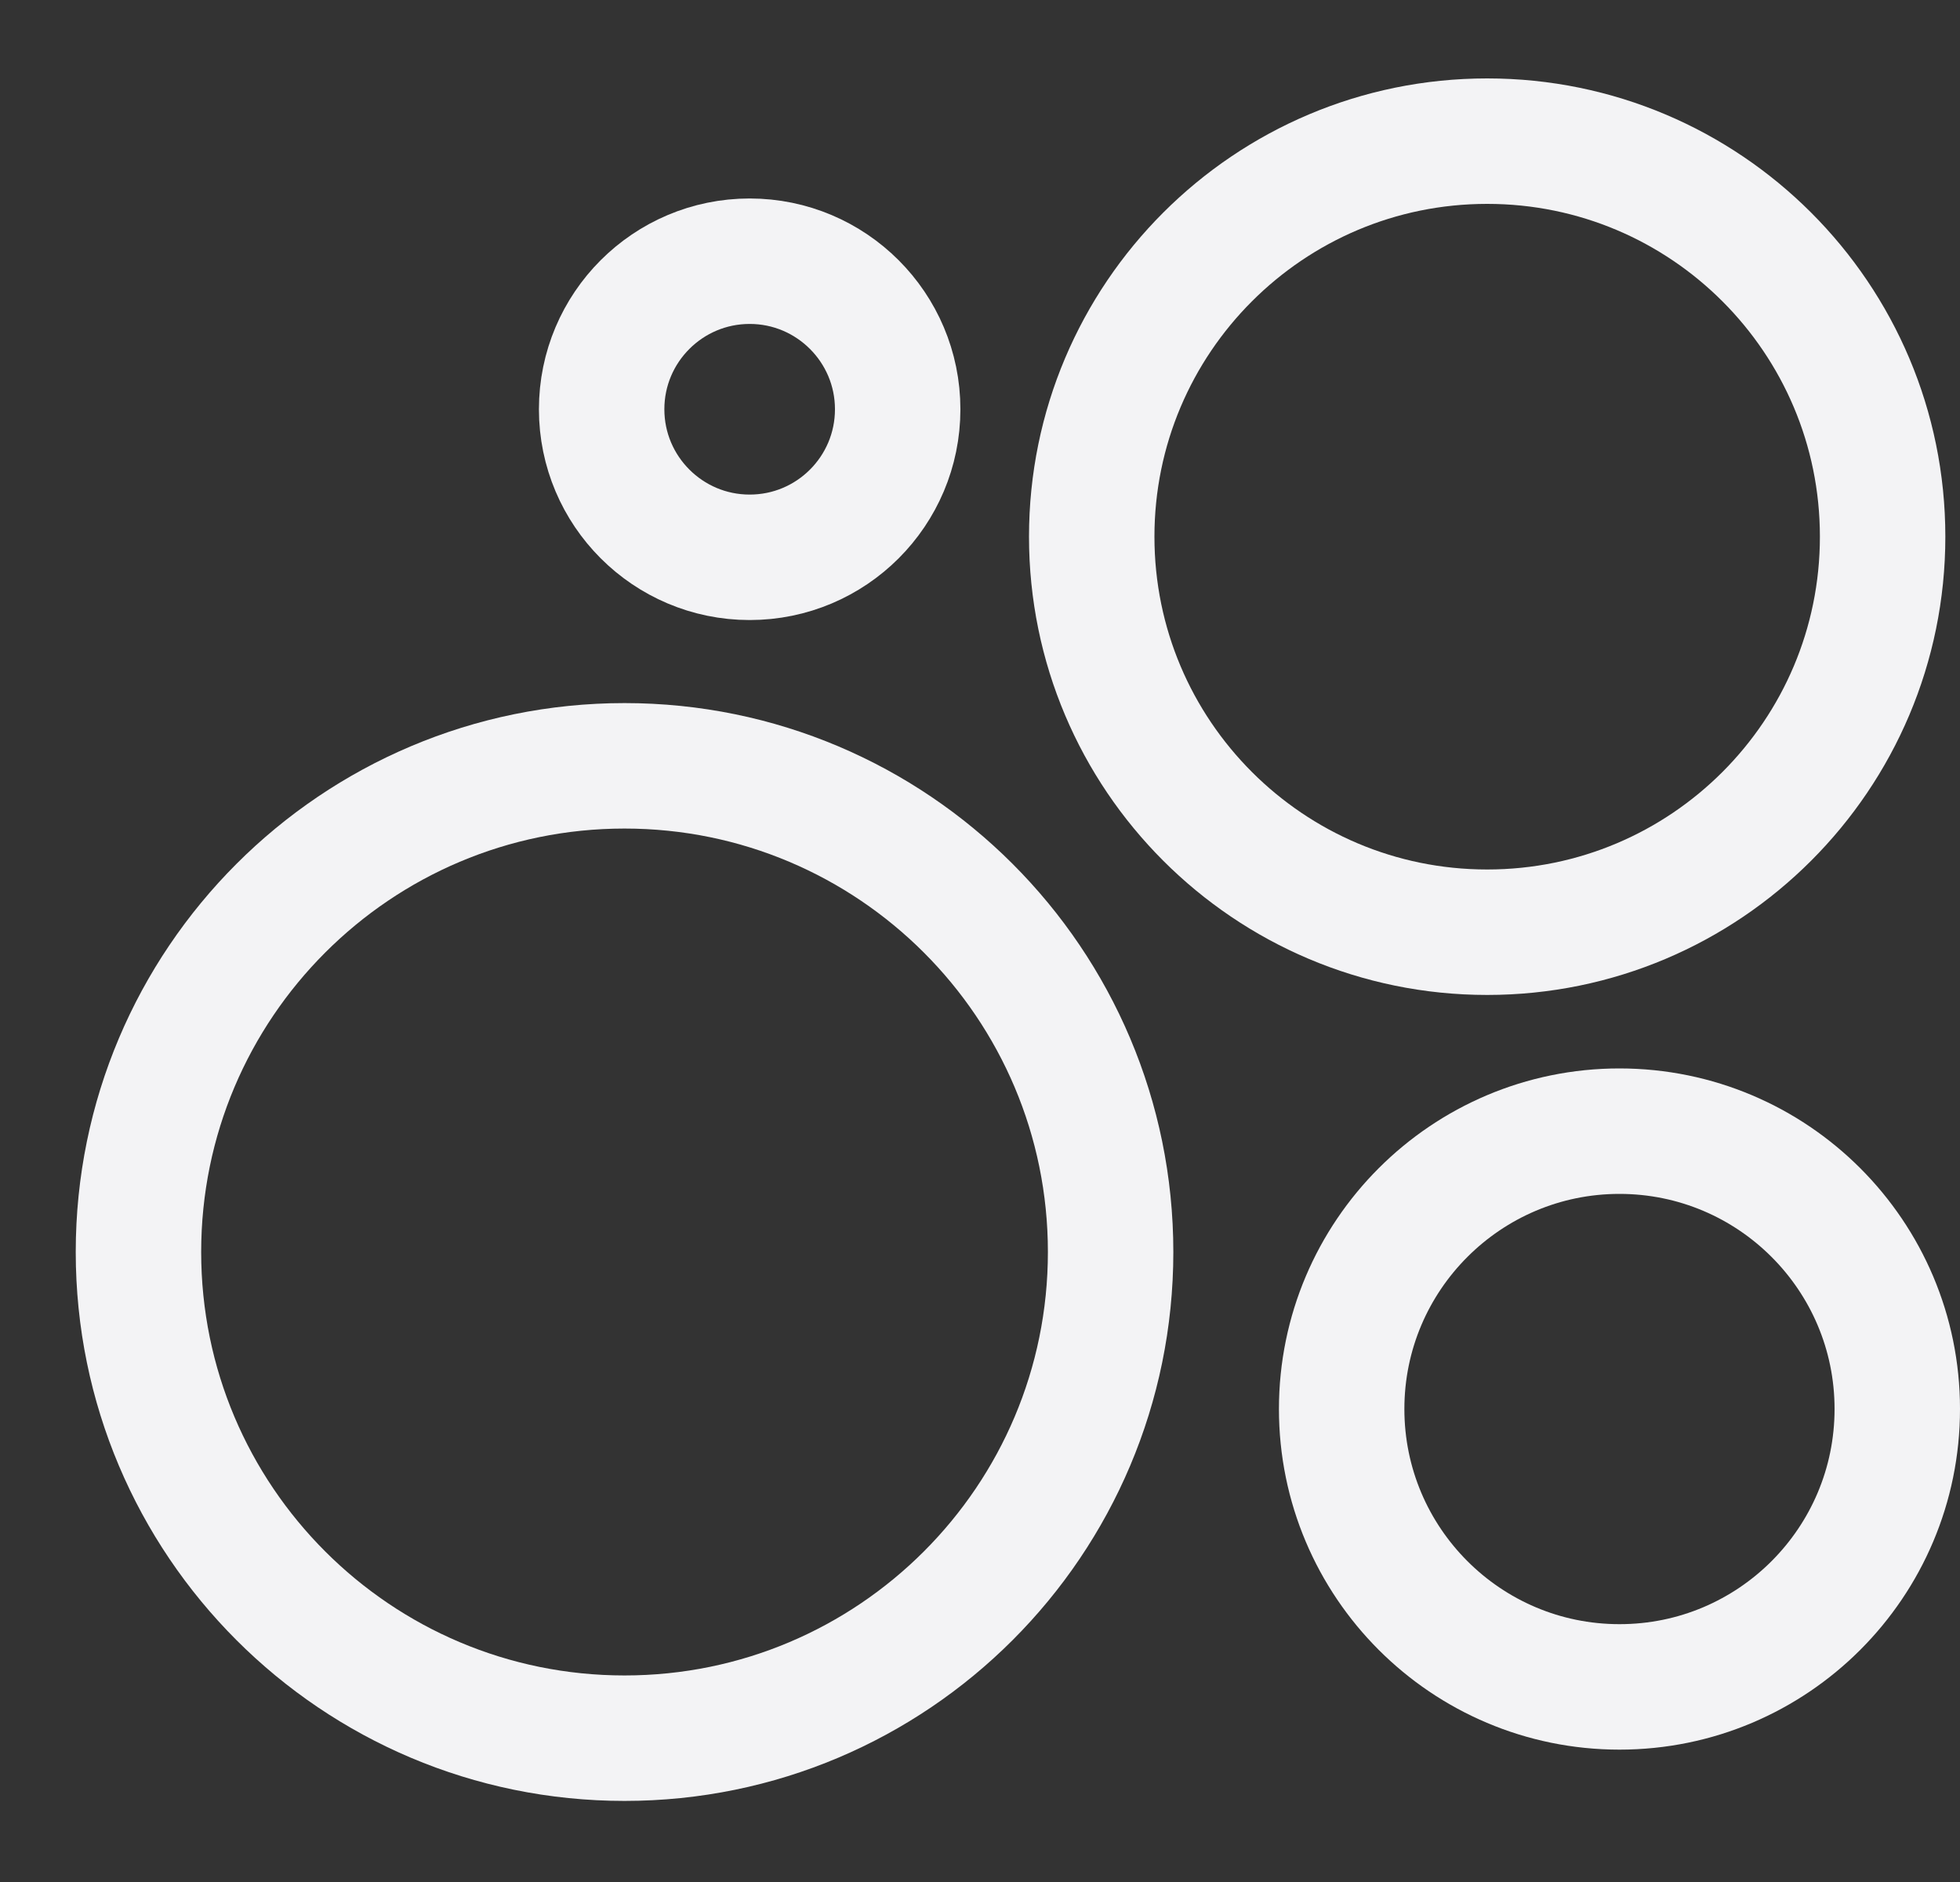<svg width="25" height="24" viewBox="0 0 25 24" fill="none" xmlns="http://www.w3.org/2000/svg">
<rect x="0" y="0" width="25" height="24" fill="#333333" stroke="none"/>
<path d="M7.966 9.766C11.39 9.766 14.166 12.542 14.166 15.966C14.166 19.39 11.39 22.166 7.966 22.166C4.542 22.166 1.766 19.39 1.766 15.966C1.766 12.542 4.542 9.766 7.966 9.766Z" stroke="#F3F3F5" stroke-width="1.6"/>
<path d="M20.657 14.425C22.614 14.426 24.2 16.012 24.2 17.968C24.2 19.925 22.614 21.512 20.657 21.512C18.7 21.512 17.113 19.925 17.113 17.968C17.113 16.012 18.701 14.425 20.657 14.425Z" stroke="#F3F3F5" stroke-width="1.6"/>
<path d="M9.562 3.331C10.604 3.331 11.45 4.177 11.45 5.219C11.45 6.262 10.605 7.107 9.562 7.107C8.52 7.107 7.674 6.261 7.674 5.219C7.674 4.177 8.52 3.331 9.562 3.331Z" stroke="#F3F3F5" stroke-width="1.6"/>
<path d="M18.969 1.8C21.755 1.8 24.013 4.058 24.013 6.844C24.013 9.629 21.755 11.888 18.969 11.888C16.184 11.888 13.925 9.629 13.925 6.844C13.925 4.058 16.184 1.8 18.969 1.8Z" stroke="#F3F3F5" stroke-width="1.6"/>
</svg>
